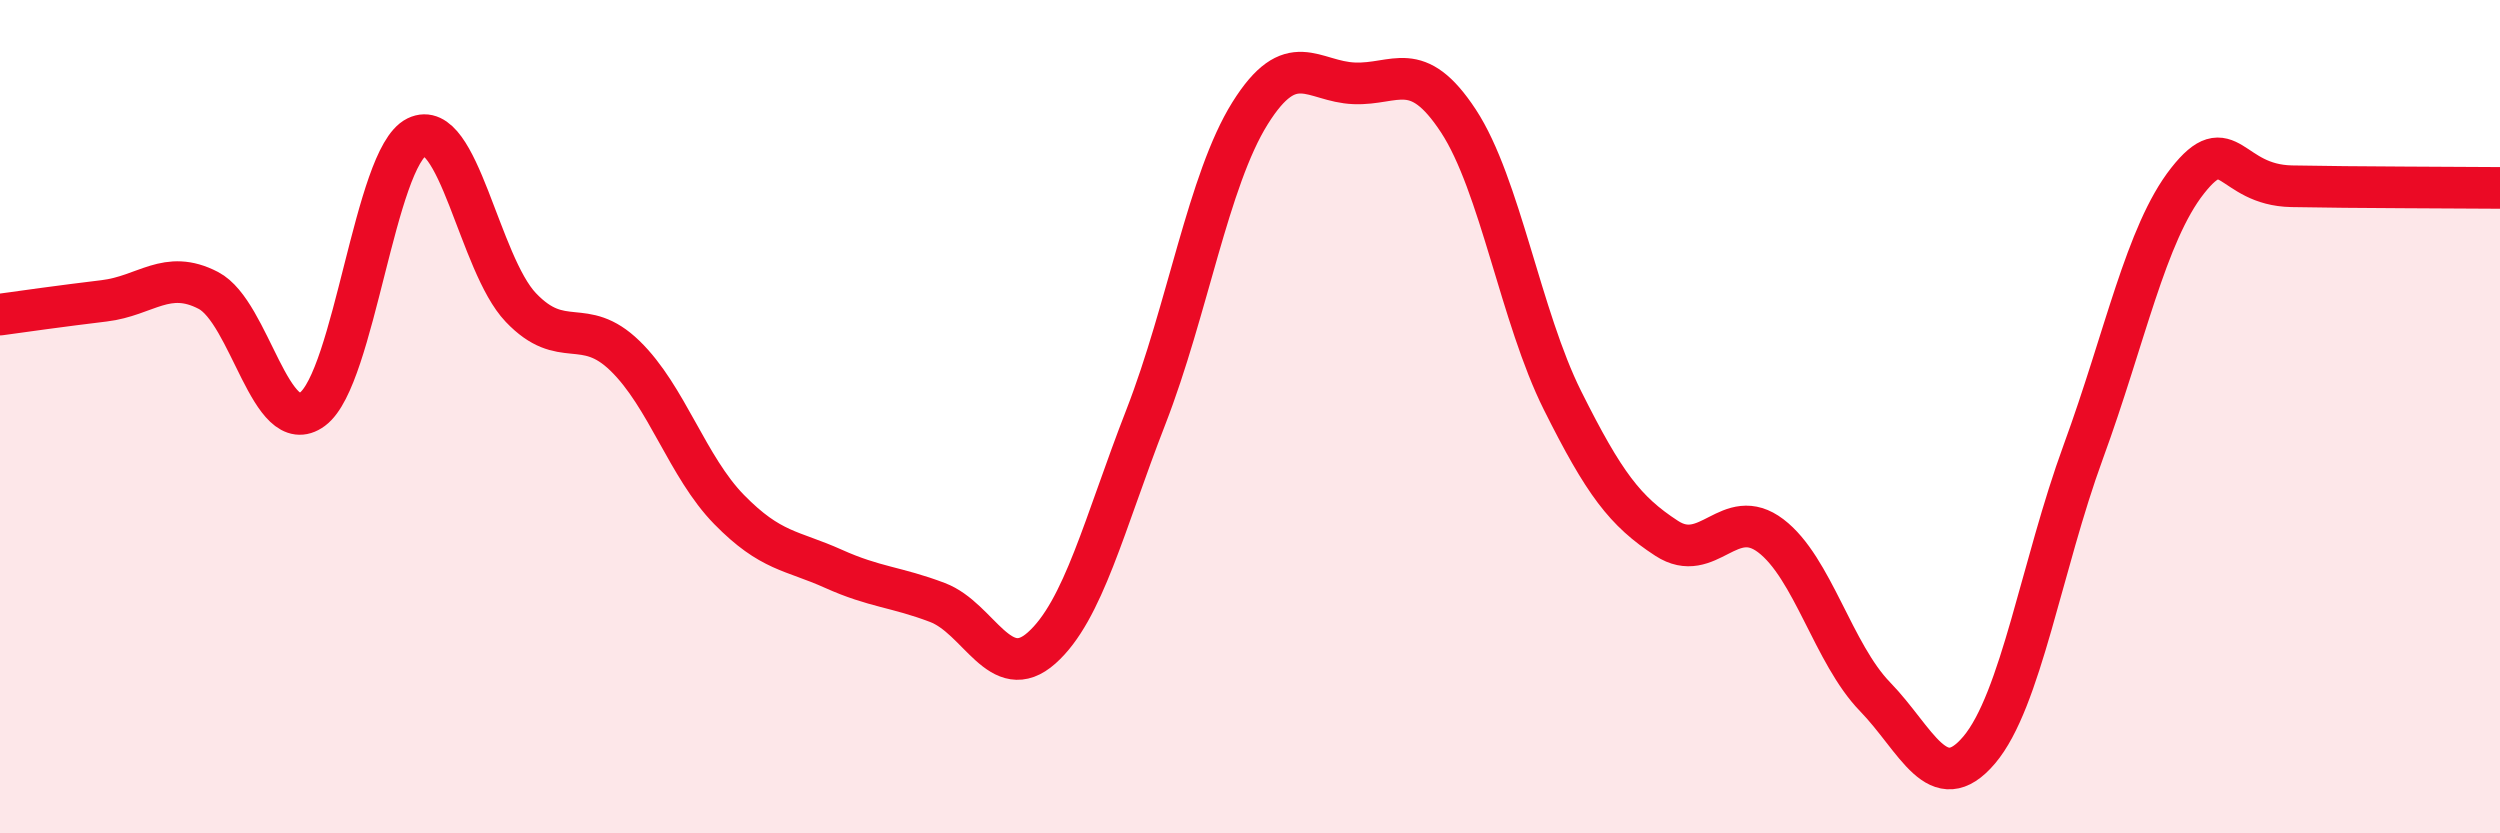
    <svg width="60" height="20" viewBox="0 0 60 20" xmlns="http://www.w3.org/2000/svg">
      <path
        d="M 0,7.55 C 0.5,7.48 1.5,7.34 2.5,7.22 C 3.5,7.1 4,6.45 5,6.97 C 6,7.49 6.5,10.56 7.5,9.82 C 8.5,9.08 9,3.78 10,3.29 C 11,2.8 11.5,6.33 12.5,7.38 C 13.5,8.43 14,7.57 15,8.54 C 16,9.51 16.5,11.21 17.5,12.23 C 18.5,13.25 19,13.2 20,13.65 C 21,14.1 21.5,14.08 22.5,14.46 C 23.5,14.84 24,16.44 25,15.55 C 26,14.66 26.5,12.58 27.5,10.01 C 28.5,7.44 29,4.32 30,2.72 C 31,1.12 31.5,1.96 32.5,2 C 33.5,2.04 34,1.38 35,2.9 C 36,4.42 36.5,7.61 37.5,9.61 C 38.5,11.61 39,12.27 40,12.92 C 41,13.57 41.5,12.1 42.5,12.86 C 43.5,13.62 44,15.69 45,16.72 C 46,17.75 46.5,19.18 47.5,18 C 48.5,16.82 49,13.57 50,10.84 C 51,8.11 51.5,5.61 52.5,4.34 C 53.5,3.07 53.5,4.44 55,4.47 C 56.5,4.5 59,4.5 60,4.51L60 20L0 20Z"
        fill="#EB0A25"
        opacity="0.1"
        stroke-linecap="round"
        stroke-linejoin="round"
      />
      <path
        d="M 0,7.55 C 0.5,7.48 1.5,7.34 2.5,7.22 C 3.5,7.1 4,6.45 5,6.97 C 6,7.49 6.5,10.56 7.5,9.82 C 8.5,9.08 9,3.78 10,3.29 C 11,2.8 11.5,6.33 12.5,7.38 C 13.5,8.43 14,7.57 15,8.54 C 16,9.51 16.5,11.21 17.5,12.23 C 18.5,13.25 19,13.2 20,13.65 C 21,14.1 21.5,14.08 22.5,14.46 C 23.5,14.84 24,16.44 25,15.55 C 26,14.66 26.5,12.58 27.5,10.01 C 28.5,7.44 29,4.32 30,2.72 C 31,1.12 31.5,1.96 32.5,2 C 33.5,2.04 34,1.38 35,2.9 C 36,4.42 36.5,7.61 37.5,9.61 C 38.5,11.61 39,12.27 40,12.92 C 41,13.57 41.5,12.1 42.5,12.86 C 43.5,13.62 44,15.69 45,16.72 C 46,17.75 46.5,19.18 47.5,18 C 48.5,16.82 49,13.57 50,10.84 C 51,8.11 51.5,5.61 52.5,4.34 C 53.5,3.07 53.5,4.44 55,4.47 C 56.5,4.5 59,4.5 60,4.51"
        stroke="#EB0A25"
        stroke-width="1"
        fill="none"
        stroke-linecap="round"
        stroke-linejoin="round"
      />
    </svg>
  